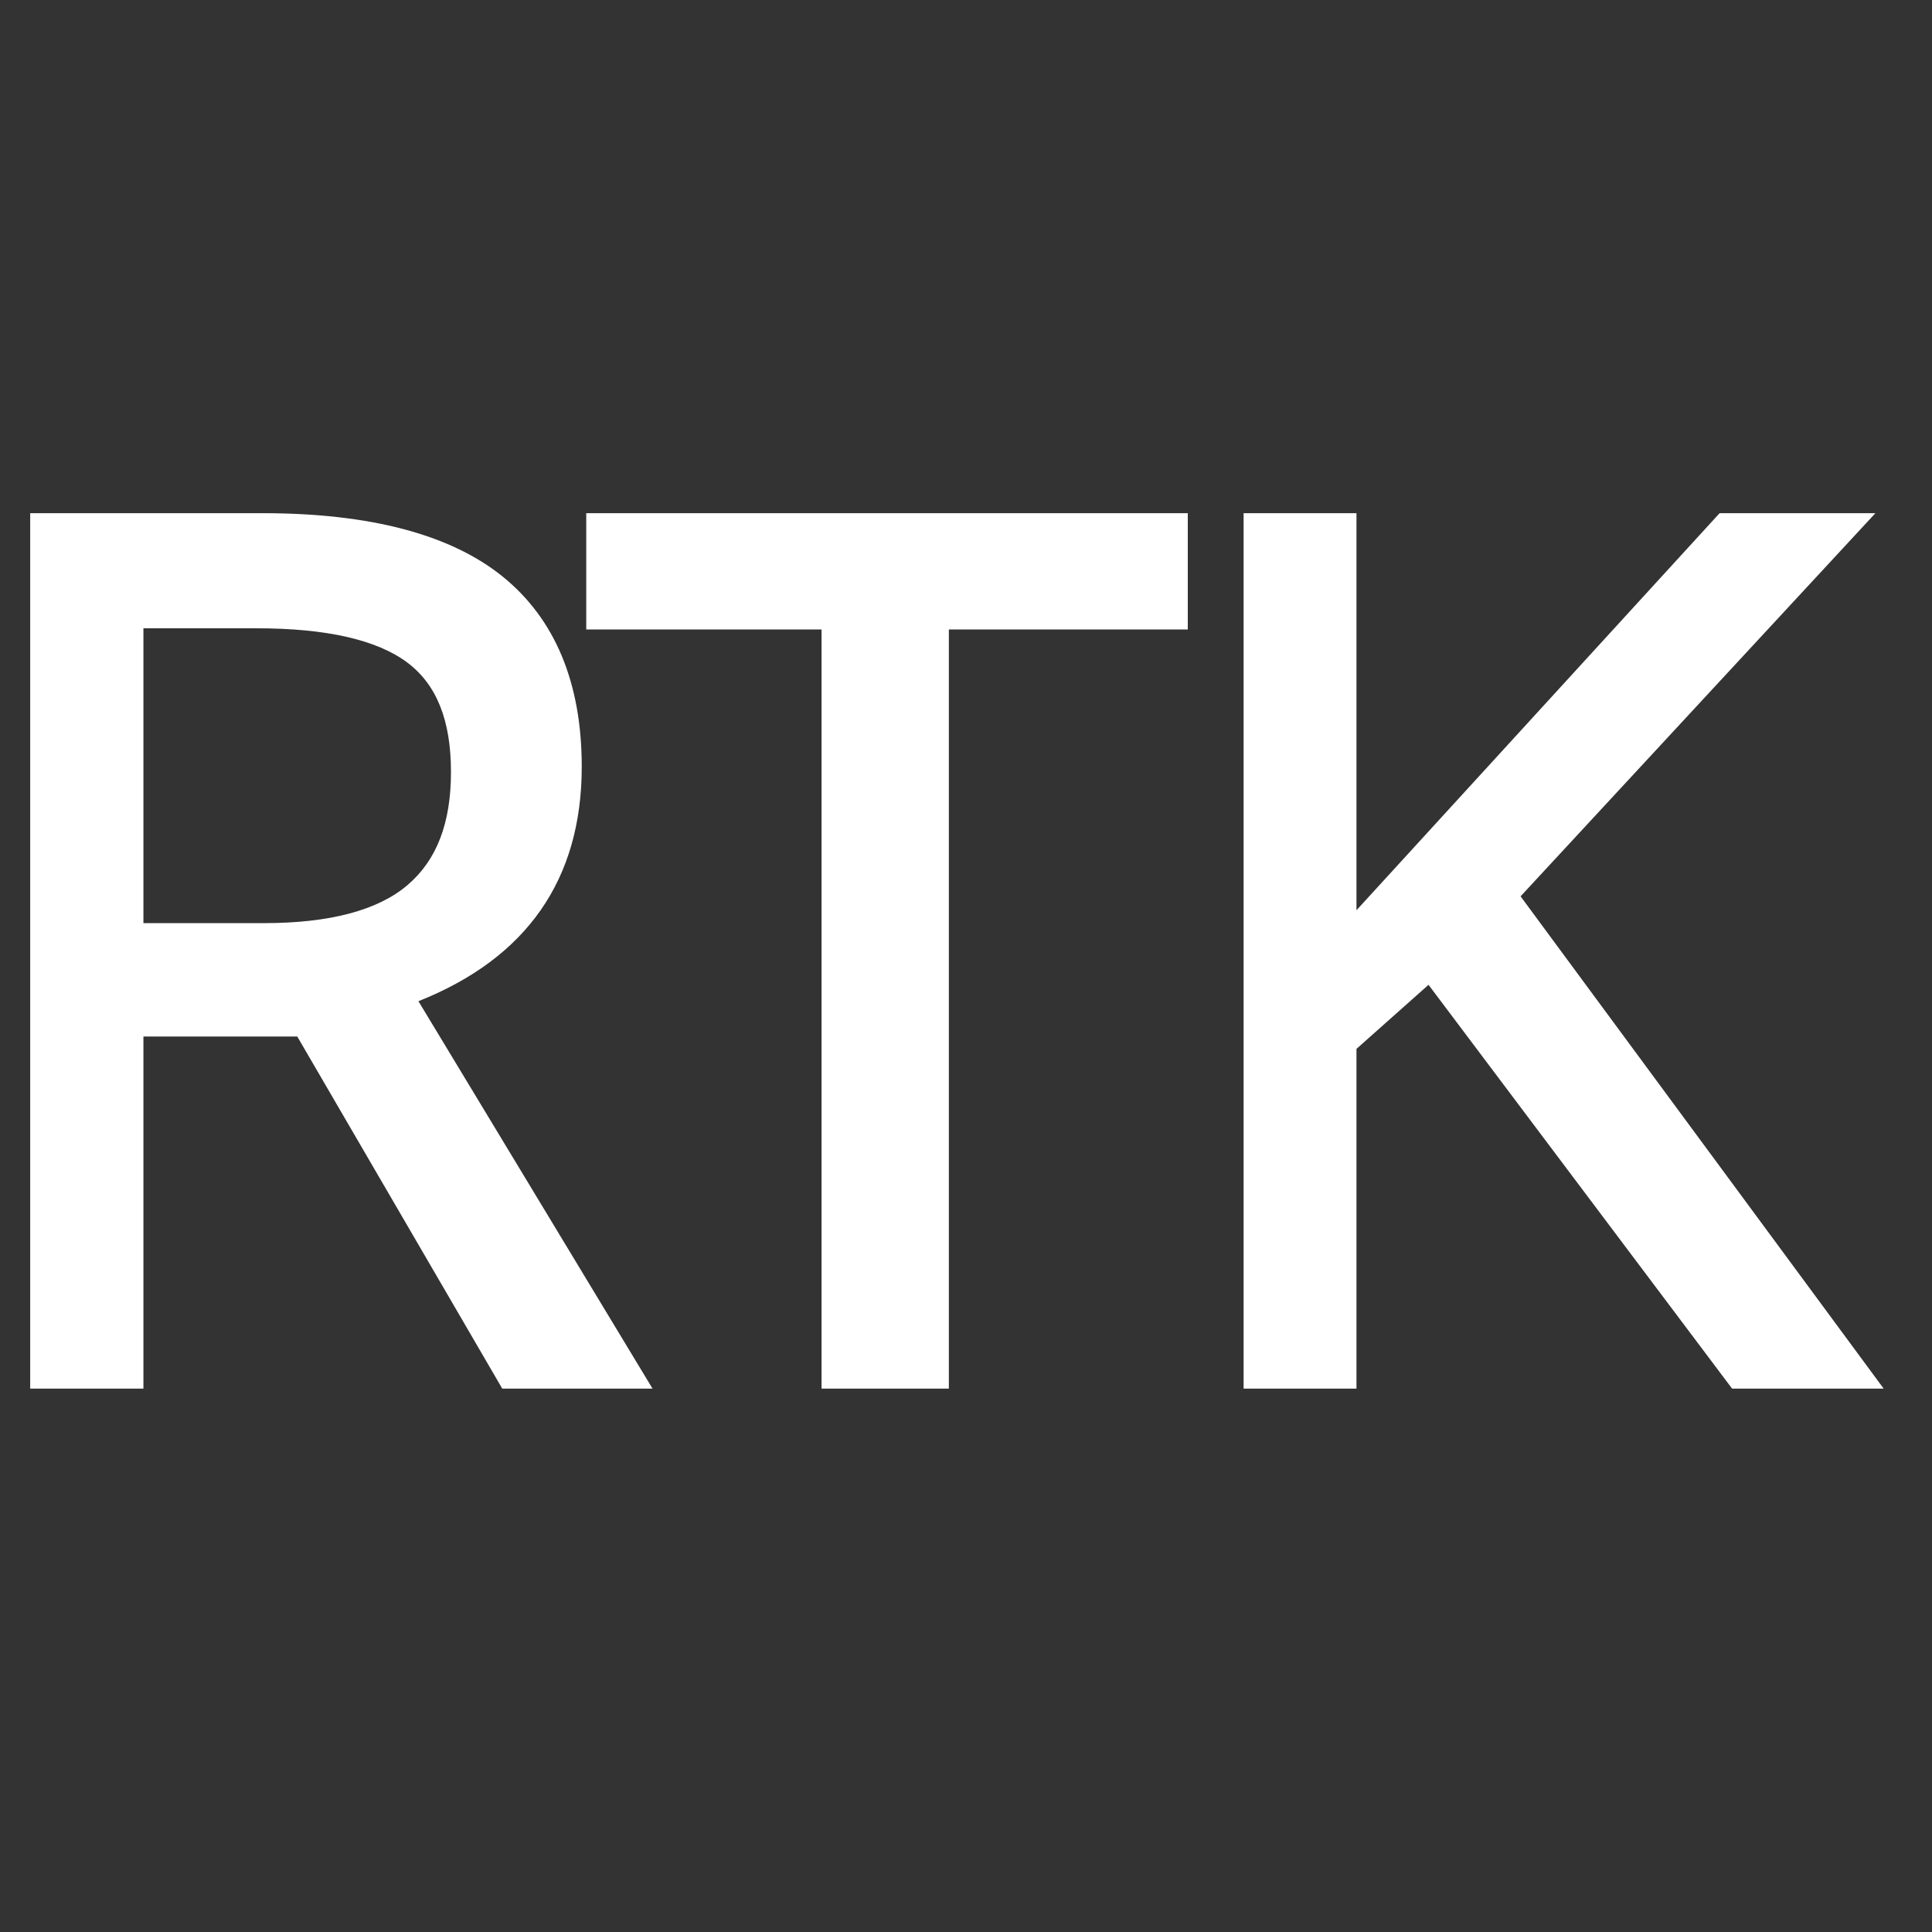 <svg width="64" height="64" viewBox="0 0 64 64" xmlns="http://www.w3.org/2000/svg"><rect x="0" y="0" width="64" height="64" fill="#333333" stroke="none"/><path d="M8.704 17c3.535 0 6.2.699 7.923 2.08 1.755 1.407 2.644 3.533 2.644 6.32 0 3.73-1.819 6.34-5.41 7.766l7.755 12.834h-4.978l-6.79-11.663h-5.097v11.663h-3.751v-29zm30.643-0v3.852h-7.915v25.148h-4.217v-25.148h-7.795v-3.852h19.927zm5.588 0v13.153l12.029-13.153h5.161l-11.754 12.692 12.028 16.308h-5.021l-10.056-13.377-2.387 2.122v11.255h-3.739v-29h3.739zM8.511 20.813h-3.76v9.767h3.991c2.175 0 3.774-.423 4.754-1.258.971-.826 1.443-2.053 1.443-3.75 0-1.71-.474-2.896-1.449-3.626-1.004-.751-2.678-1.133-4.979-1.133z" fill="#FFF" fill-rule="evenodd"/></svg>